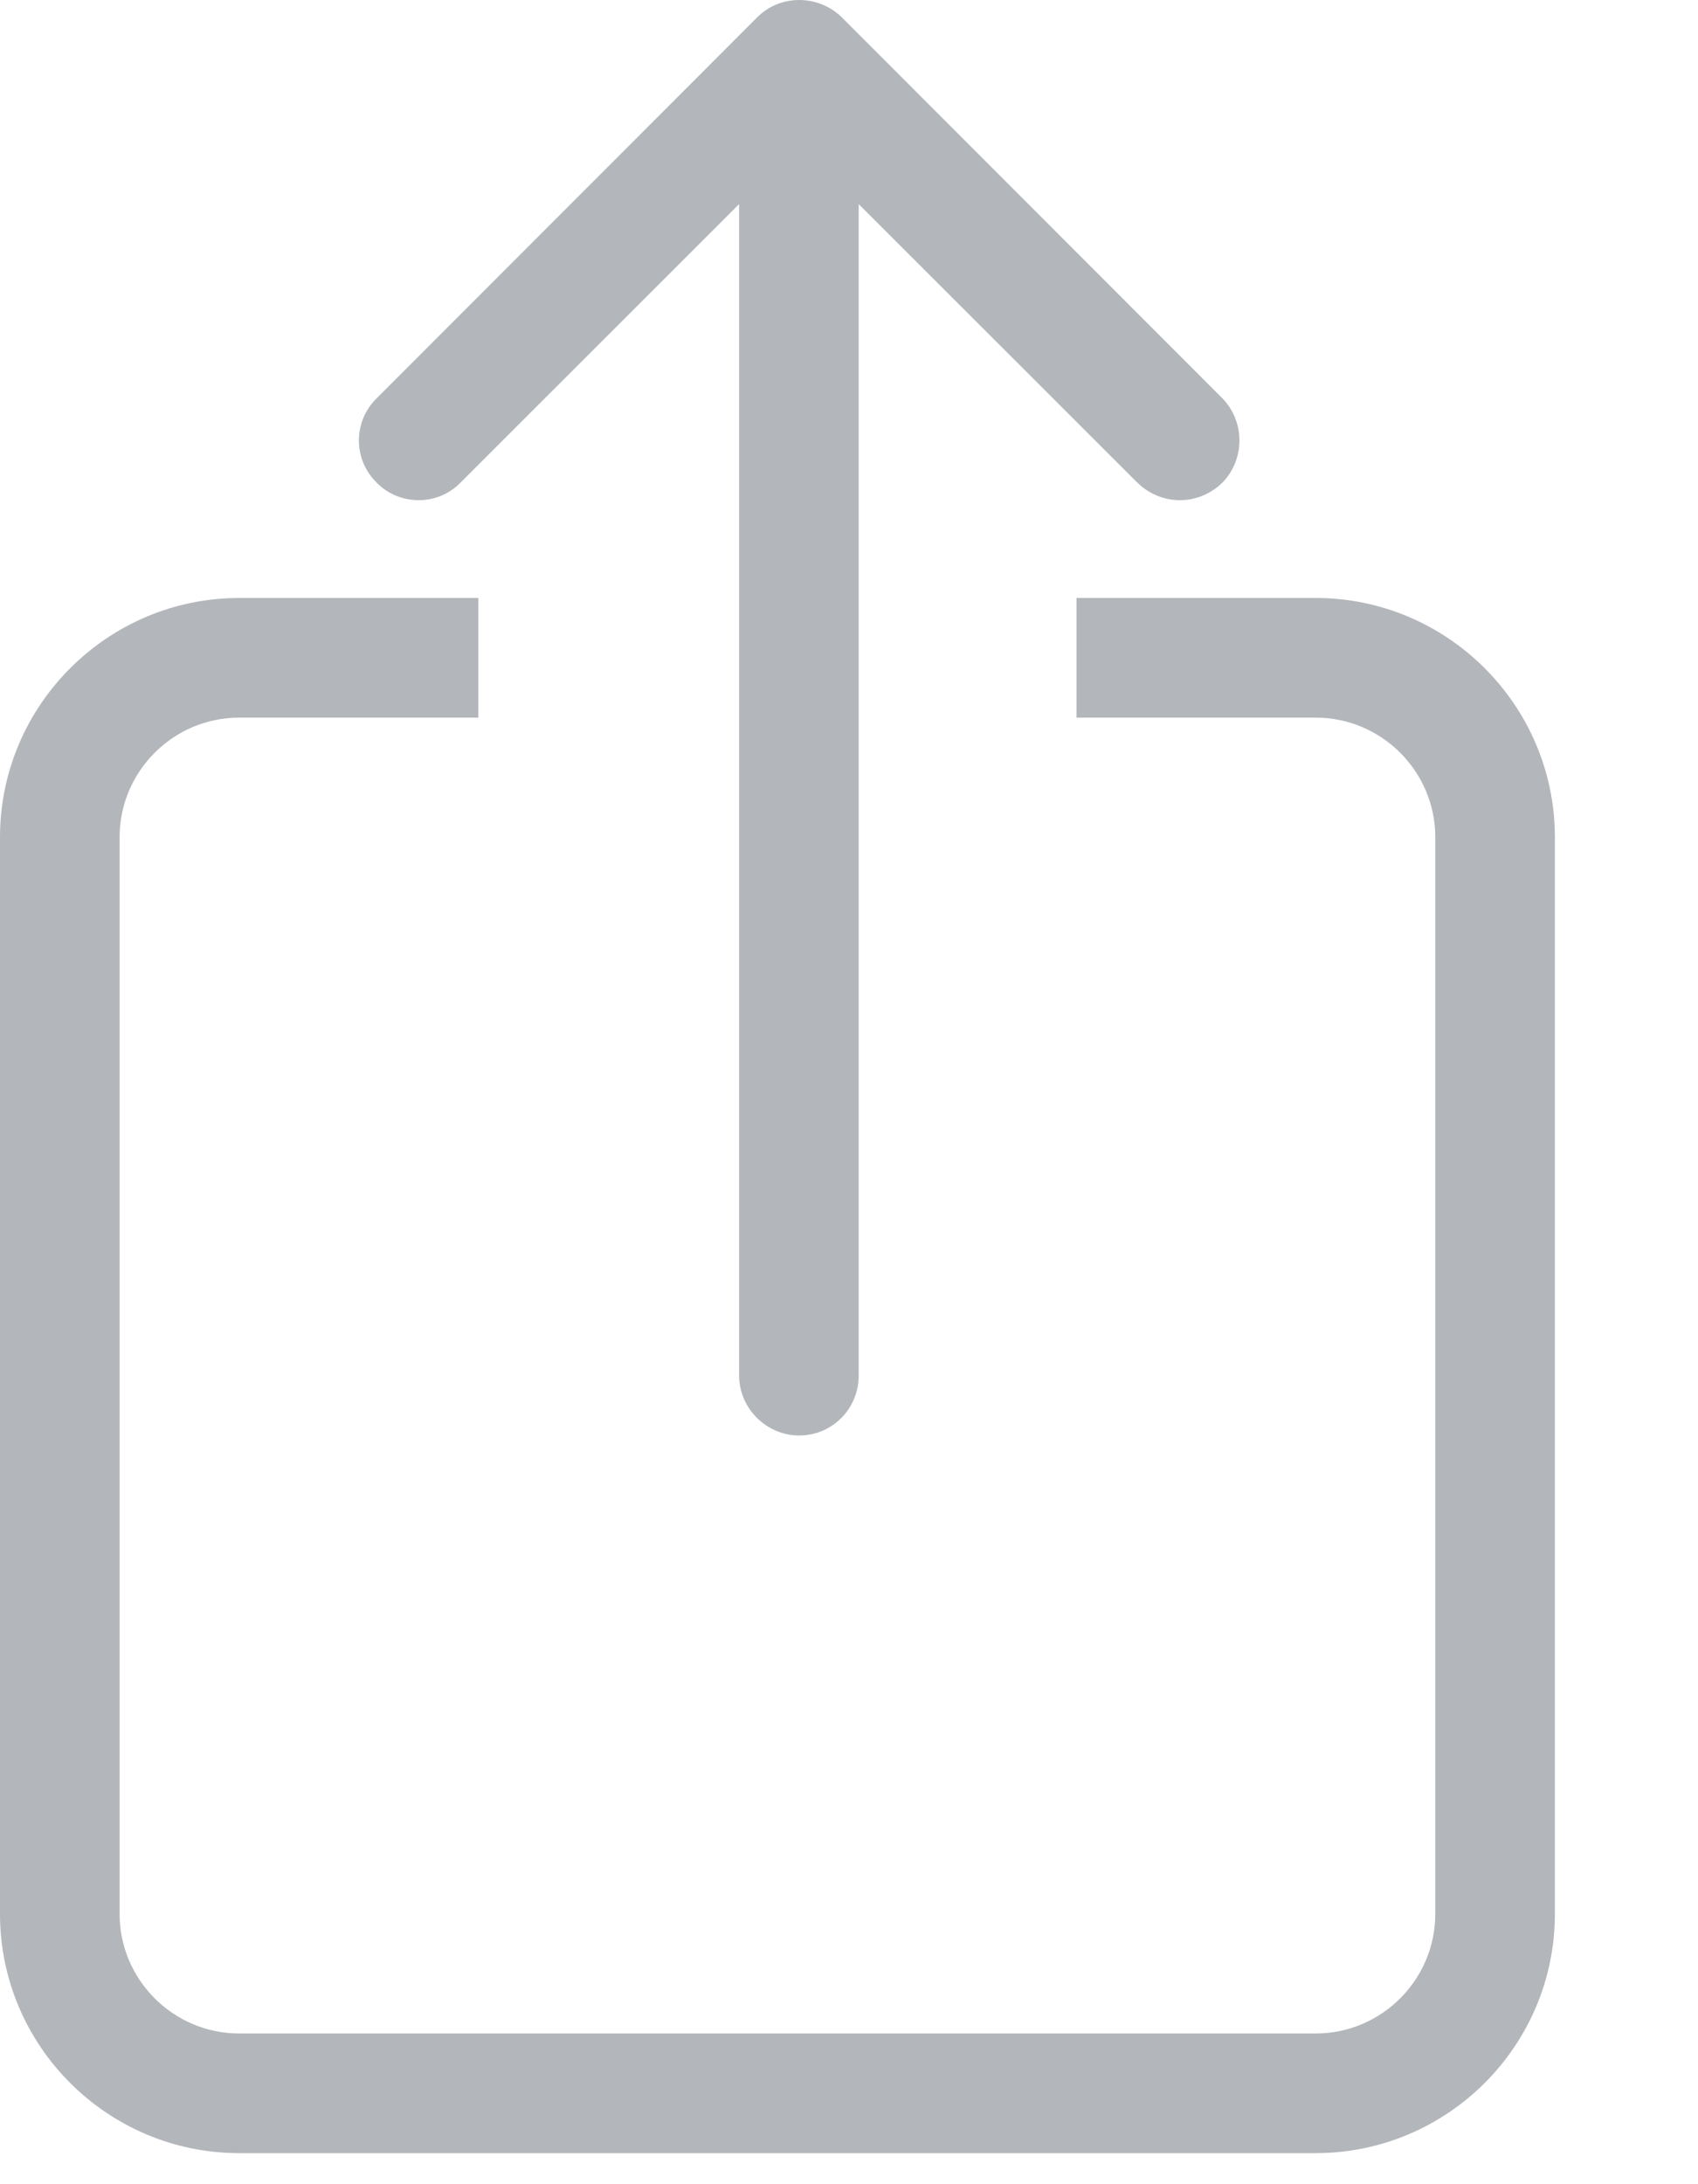 <?xml version="1.0" encoding="utf-8"?>
<svg xmlns="http://www.w3.org/2000/svg" fill="none" height="100%" overflow="visible" preserveAspectRatio="none" style="display: block;" viewBox="0 0 7 9" width="100%">
<path clip-rule="evenodd" d="M3.121 0.072L1.553 1.641C1.455 1.737 1.455 1.893 1.553 1.989C1.647 2.085 1.805 2.085 1.898 1.989L3.047 0.841V5.668C3.047 5.804 3.161 5.915 3.294 5.915C3.432 5.915 3.54 5.804 3.54 5.668V0.841L4.689 1.989C4.788 2.085 4.94 2.085 5.039 1.989C5.133 1.893 5.133 1.737 5.039 1.641L3.471 0.072C3.373 -0.024 3.215 -0.024 3.121 0.072ZM0.986 2.464H1.972V2.957H0.986C0.715 2.957 0.493 3.178 0.493 3.45V7.886C0.493 8.158 0.715 8.379 0.986 8.379H5.424C5.695 8.379 5.917 8.158 5.917 7.886V3.45C5.917 3.178 5.695 2.957 5.424 2.957H4.438V2.464H5.424C5.966 2.464 6.41 2.906 6.41 3.45V7.886C6.41 8.431 5.966 8.872 5.424 8.872H0.986C0.444 8.872 0 8.431 0 7.886V3.45C0 2.906 0.444 2.464 0.986 2.464Z" fill="#B3B6BA" fill-rule="evenodd" id="Vector"/>
</svg>